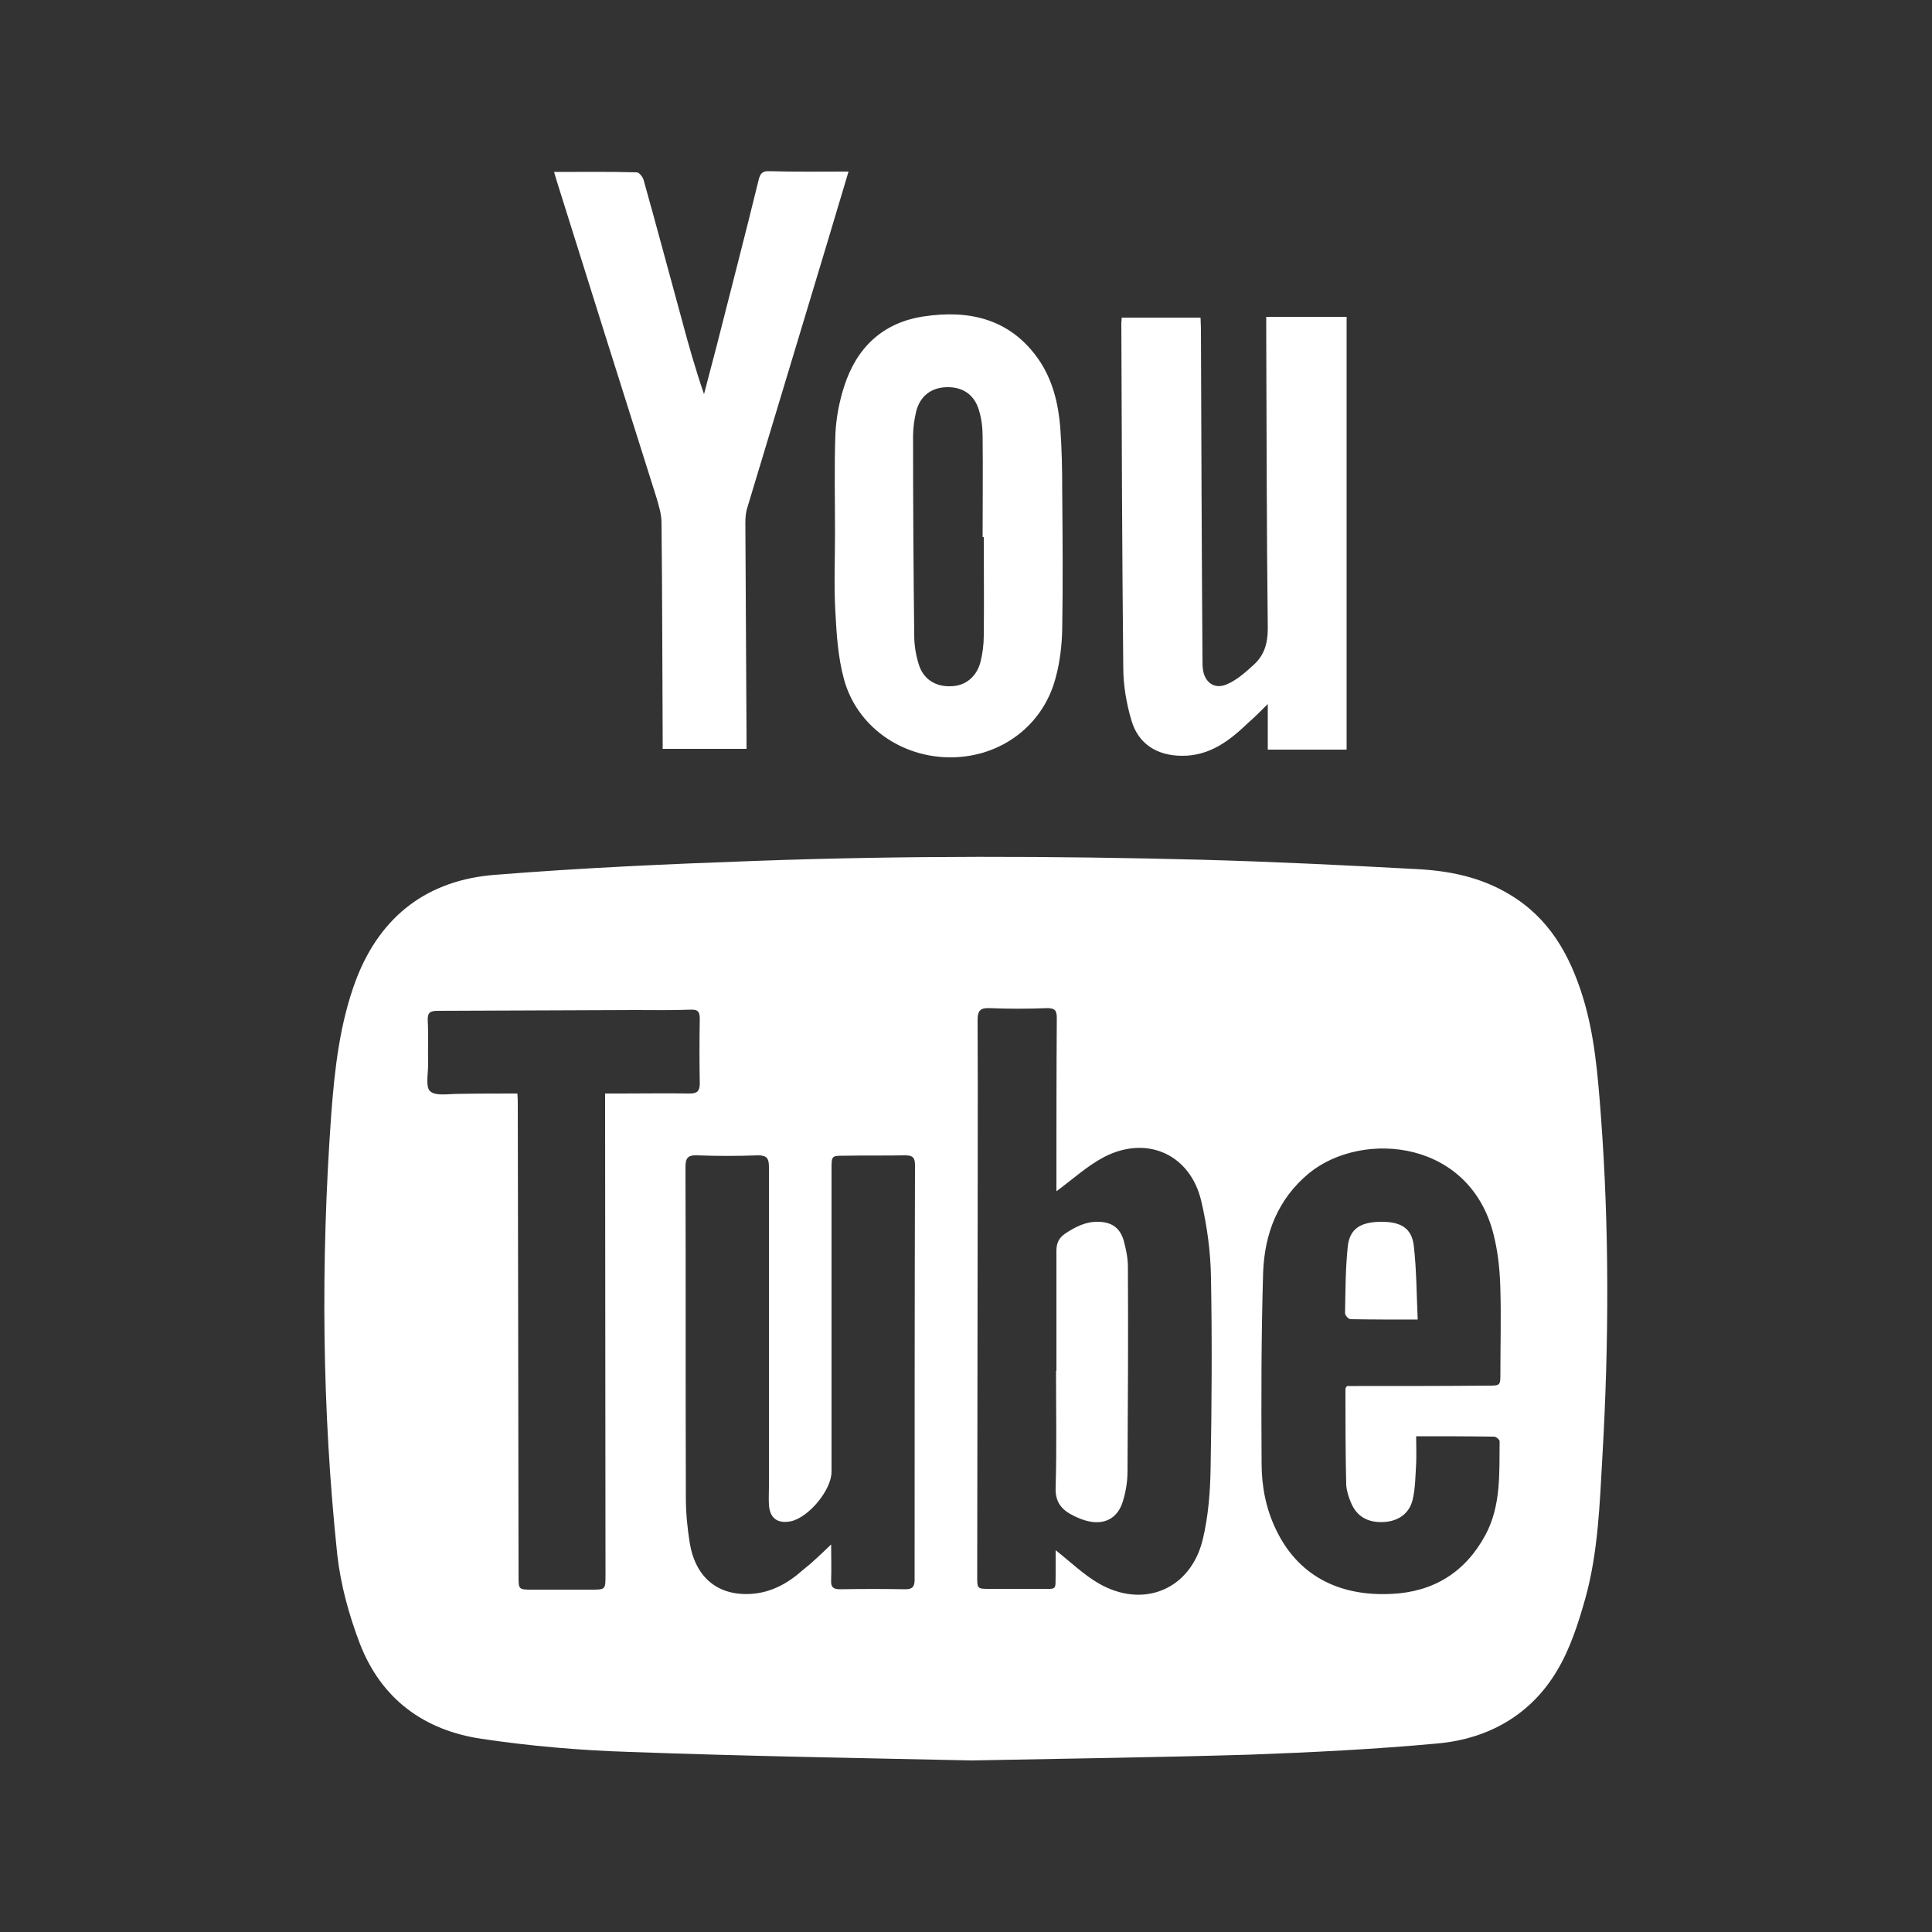 <?xml version="1.0" encoding="utf-8"?>
<!-- Generator: Adobe Illustrator 26.0.0, SVG Export Plug-In . SVG Version: 6.00 Build 0)  -->
<svg version="1.1" id="Layer_1" xmlns="http://www.w3.org/2000/svg" xmlns:xlink="http://www.w3.org/1999/xlink" x="0px" y="0px"
	 viewBox="0 0 50 50" style="enable-background:new 0 0 50 50;" xml:space="preserve">
<rect x="0" y="0" width="50" height="50" fill="#333333" stroke="none"/>
<style type="text/css">
	.st0{fill:#FFFFFF;}
</style>
<g>
	<g>
		<path class="st0" d="M32.77,8.2c0.71,0,1.38,0,2.08,0c0,3.73,0,7.46,0,11.2c-0.66,0-1.33,0-2.04,0c0-0.38,0-0.76,0-1.18
			c-0.19,0.19-0.34,0.34-0.5,0.48c-0.48,0.46-0.99,0.86-1.71,0.86c-0.65,0-1.14-0.3-1.32-0.92c-0.13-0.44-0.21-0.91-0.21-1.37
			c-0.03-2.97-0.04-5.94-0.05-8.91c0-0.04,0.01-0.08,0.01-0.14c0.67,0,1.34,0,2.04,0c0,0.09,0.01,0.18,0.01,0.28
			c0.01,2.85,0.02,5.71,0.04,8.56c0,0.08,0,0.17,0.01,0.25c0.04,0.35,0.3,0.54,0.62,0.4c0.26-0.11,0.48-0.31,0.69-0.5
			c0.28-0.25,0.37-0.56,0.37-0.95c-0.03-2.56-0.03-5.13-0.04-7.69C32.77,8.46,32.77,8.34,32.77,8.2z"/>
		<path class="st0" d="M21.96,4.44c-0.37,1.24-0.73,2.44-1.09,3.63c-0.51,1.69-1.02,3.38-1.53,5.07c-0.04,0.12-0.05,0.26-0.05,0.39
			c0.01,1.85,0.02,3.7,0.03,5.55c0,0.09,0,0.18,0,0.3c-0.72,0-1.43,0-2.17,0c0-0.09,0-0.18,0-0.27c-0.01-1.86-0.01-3.72-0.03-5.58
			c0-0.22-0.07-0.44-0.13-0.65c-0.86-2.72-1.72-5.44-2.57-8.16c-0.02-0.08-0.05-0.15-0.08-0.27c0.74,0,1.44-0.01,2.14,0.01
			c0.06,0,0.16,0.12,0.18,0.21c0.34,1.21,0.66,2.42,0.99,3.62c0.17,0.64,0.35,1.27,0.57,1.91c0.11-0.42,0.22-0.84,0.33-1.26
			c0.36-1.42,0.73-2.84,1.08-4.27c0.04-0.18,0.1-0.25,0.29-0.24C20.58,4.45,21.25,4.44,21.96,4.44z"/>
		<path class="st0" d="M21.61,13.79c0-0.85-0.02-1.71,0.01-2.56c0.02-0.42,0.1-0.84,0.23-1.24c0.32-0.99,0.99-1.64,2.05-1.8
			c1.18-0.18,2.24,0.06,2.97,1.1c0.37,0.53,0.52,1.15,0.57,1.78c0.04,0.54,0.05,1.09,0.05,1.64c0.01,1.19,0.02,2.39,0,3.58
			c-0.01,0.42-0.06,0.85-0.17,1.25c-0.32,1.23-1.41,2.05-2.7,2.06c-1.29,0.01-2.45-0.8-2.78-2.03c-0.15-0.55-0.19-1.14-0.22-1.72
			C21.58,15.16,21.61,14.48,21.61,13.79C21.61,13.79,21.61,13.79,21.61,13.79z M25.46,13.9c-0.01,0-0.02,0-0.03,0
			c0-0.87,0.01-1.74,0-2.61c0-0.23-0.03-0.47-0.1-0.69c-0.12-0.39-0.42-0.59-0.83-0.58c-0.4,0.01-0.69,0.23-0.79,0.63
			c-0.05,0.21-0.08,0.43-0.08,0.64c0,1.72,0.01,3.43,0.03,5.15c0,0.25,0.04,0.5,0.11,0.73c0.11,0.39,0.42,0.6,0.82,0.59
			c0.37,0,0.67-0.22,0.78-0.61c0.06-0.23,0.09-0.47,0.09-0.71C25.47,15.59,25.46,14.74,25.46,13.9z"/>
	</g>
	<path class="st0" d="M25.15,45.56c-2.8-0.06-5.82-0.11-8.85-0.22c-1.28-0.04-2.57-0.15-3.84-0.34c-1.48-0.22-2.59-1.02-3.15-2.47
		c-0.28-0.74-0.49-1.5-0.58-2.28c-0.4-3.79-0.43-7.58-0.16-11.38c0.09-1.2,0.22-2.39,0.65-3.53c0.64-1.66,1.87-2.57,3.6-2.7
		c2.24-0.18,4.49-0.28,6.73-0.36c3.85-0.14,7.7-0.13,11.55-0.03c1.84,0.05,3.68,0.14,5.52,0.24c0.86,0.04,1.69,0.2,2.45,0.66
		c1.02,0.61,1.55,1.55,1.89,2.64c0.31,1,0.39,2.03,0.47,3.07c0.22,2.94,0.21,5.89,0.04,8.83c-0.07,1.23-0.11,2.48-0.44,3.67
		c-0.18,0.64-0.39,1.3-0.73,1.87c-0.68,1.15-1.78,1.77-3.09,1.89c-1.62,0.15-3.24,0.23-4.87,0.29
		C30.02,45.48,27.7,45.51,25.15,45.56z M27.34,30.83c0-0.1,0-0.23,0-0.35c0-1.38,0-2.75,0.01-4.13c0-0.19-0.04-0.26-0.25-0.26
		c-0.5,0.02-1,0.02-1.49,0c-0.23-0.01-0.31,0.06-0.31,0.3c0.01,2.17,0,4.35,0,6.52c0,2.63-0.01,5.26-0.01,7.89
		c0,0.32,0,0.32,0.33,0.32c0.44,0,0.88,0,1.32,0c0.43,0,0.37,0.04,0.38-0.39c0-0.21,0-0.42,0-0.61c0.37,0.29,0.71,0.62,1.1,0.85
		c1.16,0.68,2.4,0.17,2.71-1.14c0.14-0.59,0.19-1.21,0.2-1.82c0.03-1.65,0.04-3.3,0.01-4.95c-0.01-0.66-0.1-1.33-0.25-1.97
		c-0.28-1.21-1.4-1.72-2.51-1.15C28.14,30.17,27.76,30.52,27.34,30.83z M21.51,39.97c0,0.34,0.01,0.63,0,0.93
		c-0.01,0.17,0.05,0.23,0.23,0.23c0.56-0.01,1.13-0.01,1.69,0c0.19,0,0.24-0.07,0.24-0.25c0-3.58,0-7.15,0.01-10.73
		c0-0.21-0.08-0.25-0.26-0.25c-0.52,0.01-1.05,0-1.57,0.01c-0.32,0-0.33,0-0.33,0.32c0,2.62,0,5.24,0,7.86
		c0,0.47-0.59,1.18-1.05,1.28c-0.35,0.07-0.55-0.08-0.57-0.43c-0.01-0.15,0-0.3,0-0.45c0-2.76,0-5.53,0-8.29
		c0-0.23-0.06-0.3-0.29-0.3c-0.52,0.02-1.05,0.02-1.57,0c-0.25-0.01-0.3,0.08-0.3,0.31c0.01,2.85,0,5.71,0.01,8.56
		c0,0.39,0.04,0.78,0.1,1.16c0.15,0.9,0.73,1.37,1.58,1.32c0.53-0.03,0.97-0.28,1.35-0.62C21.01,40.45,21.24,40.23,21.51,39.97z
		 M36.65,37.17c0,0.26,0.01,0.49,0,0.71c-0.02,0.31-0.02,0.63-0.09,0.93c-0.09,0.37-0.38,0.56-0.75,0.58
		c-0.41,0.02-0.7-0.14-0.85-0.51c-0.06-0.14-0.11-0.3-0.12-0.45c-0.02-0.83-0.02-1.66-0.02-2.49c0-0.02,0.02-0.04,0.04-0.07
		c0.1,0,0.2,0,0.29,0c1.12,0,2.24,0,3.36-0.01c0.32,0,0.32,0,0.32-0.33c0-0.71,0.02-1.43,0-2.14c-0.01-0.45-0.05-0.9-0.15-1.33
		c-0.56-2.57-3.41-2.83-4.8-1.7c-0.81,0.67-1.15,1.56-1.19,2.56c-0.05,1.65-0.05,3.3-0.04,4.95c0,0.59,0.11,1.17,0.37,1.71
		c0.55,1.16,1.59,1.74,2.99,1.67c1.09-0.05,1.91-0.56,2.43-1.52c0.41-0.76,0.36-1.6,0.37-2.43c0-0.04-0.09-0.12-0.14-0.12
		C38,37.17,37.35,37.17,36.65,37.17z M13.39,28.3c0.01,0.11,0.01,0.2,0.01,0.29c0,1.83,0.01,3.67,0.01,5.5
		c0,2.23,0.01,4.46,0.01,6.7c0,0.34,0,0.35,0.34,0.35c0.51,0,1.03,0,1.54,0c0.37,0,0.37,0,0.37-0.38c0-3.99-0.01-7.98-0.01-11.97
		c0-0.16,0-0.31,0-0.49c0.16,0,0.29,0,0.42,0c0.59,0,1.18-0.01,1.77,0c0.19,0,0.26-0.06,0.26-0.26c-0.01-0.56-0.01-1.11,0-1.67
		c0-0.18-0.04-0.25-0.24-0.24c-0.48,0.02-0.96,0.01-1.44,0.01c-1.7,0.01-3.4,0.01-5.1,0.02c-0.19,0-0.27,0.04-0.26,0.25
		c0.02,0.38,0,0.76,0.01,1.14c0,0.24-0.07,0.58,0.05,0.69c0.14,0.13,0.46,0.07,0.71,0.07C12.35,28.3,12.86,28.3,13.39,28.3z"/>
	<path class="st0" d="M27.34,35.48c0-1.04,0-2.07,0-3.11c0-0.19,0.06-0.33,0.22-0.44c0.27-0.18,0.54-0.32,0.87-0.31
		c0.34,0.01,0.55,0.15,0.65,0.48c0.06,0.22,0.11,0.46,0.11,0.68c0.01,1.77,0,3.53-0.01,5.3c0,0.25-0.04,0.5-0.11,0.74
		c-0.13,0.48-0.5,0.67-0.98,0.53c-0.1-0.03-0.2-0.07-0.3-0.12c-0.31-0.15-0.49-0.35-0.47-0.75c0.03-1,0.01-2.01,0.01-3.01
		C27.33,35.48,27.33,35.48,27.34,35.48z"/>
	<path class="st0" d="M36.69,34.15c-0.62,0-1.18,0-1.74-0.01c-0.05,0-0.14-0.1-0.14-0.15c0.01-0.58,0.01-1.16,0.07-1.73
		c0.05-0.47,0.34-0.64,0.88-0.64c0.5,0,0.78,0.17,0.83,0.63C36.66,32.87,36.66,33.49,36.69,34.15z"/>
</g>
</svg>
